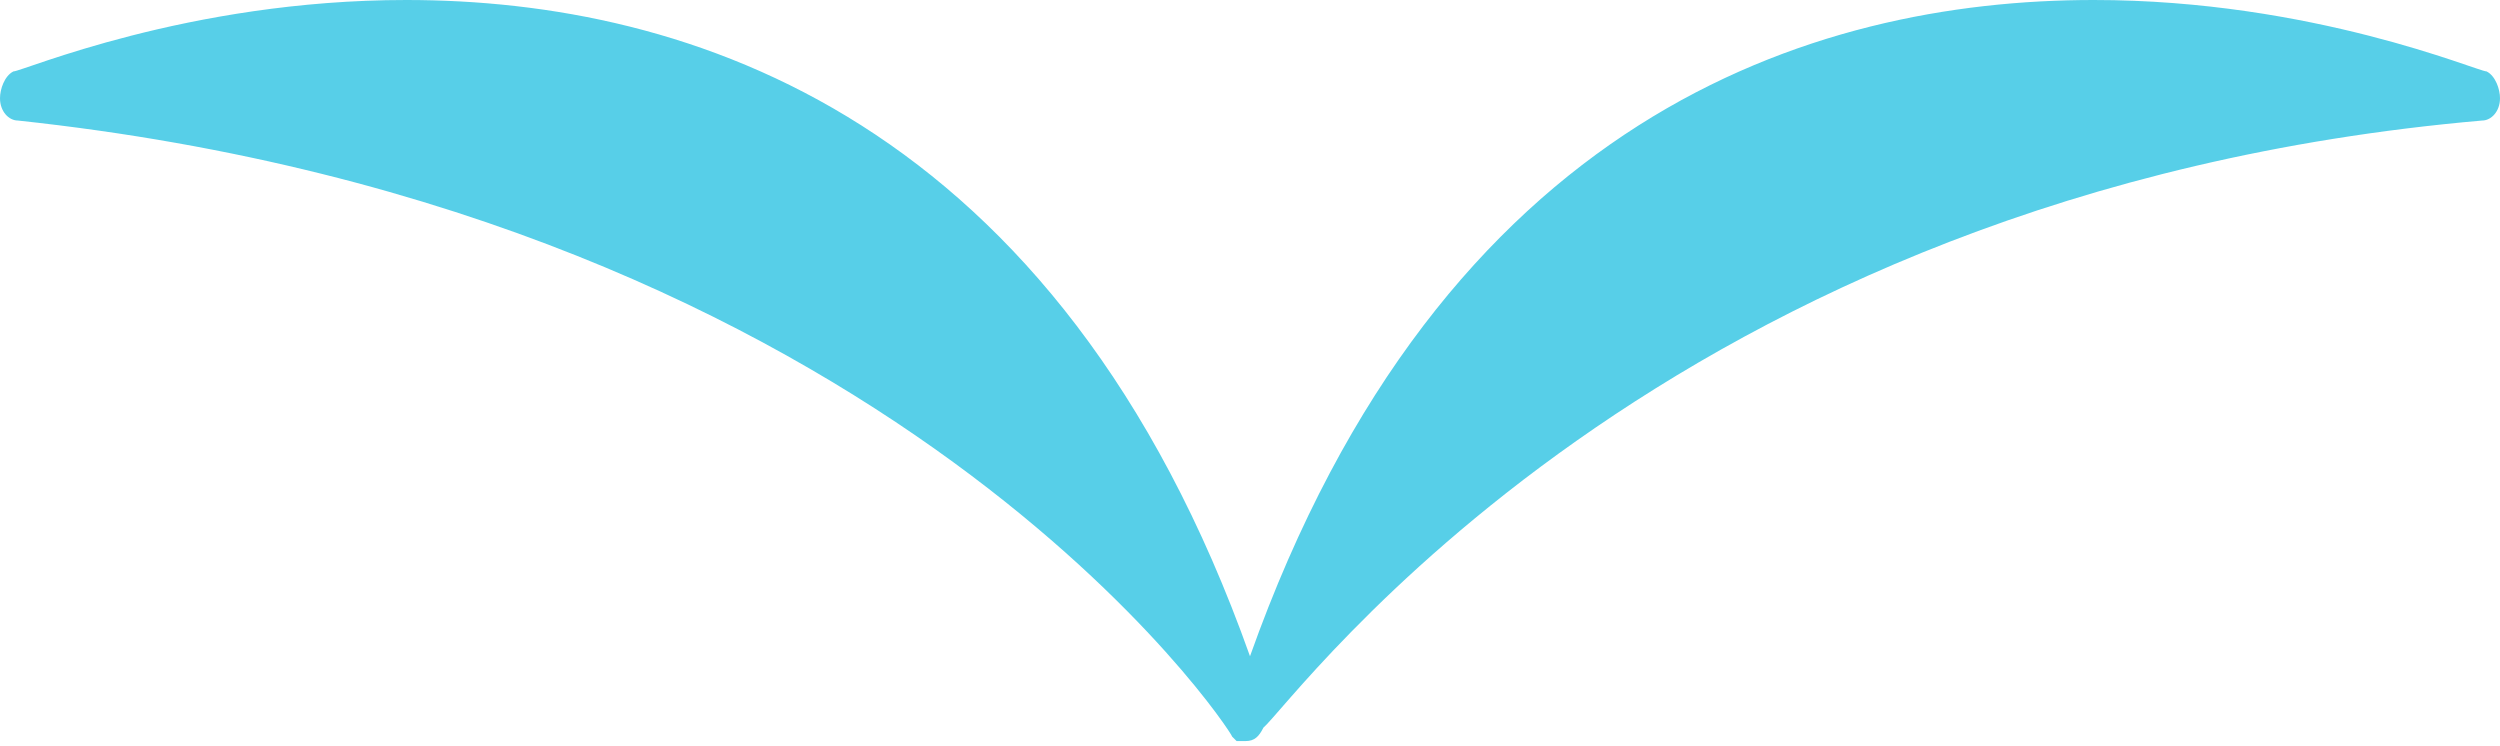   <svg xmlns="http://www.w3.org/2000/svg" x="0px" y="0px" viewBox="0 0 56 16.7" style="vertical-align: middle; max-width: 100%; width: 100%;" width="100%">
   <path d="M55.7,1.6C55.5,1.6,51.8,0,46.9,0C40.6,0,32.3,2.6,28,14.7C23.7,2.6,15.4,0,9.1,0C4.2,0,0.5,1.6,0.3,1.6  C0.1,1.7,0,2,0,2.2c0,0.3,0.2,0.5,0.4,0.5C20,4.8,27.6,16.4,27.6,16.5c0,0,0,0,0,0c0,0,0,0,0,0c0,0,0.1,0.1,0.1,0.1c0,0,0,0,0,0  c0,0,0,0,0,0c0,0,0,0,0.1,0c0,0,0,0,0,0c0,0,0.1,0,0.1,0c0,0,0,0,0,0c0,0,0,0,0,0l0,0c0,0,0,0,0,0c0.2,0,0.3-0.1,0.4-0.3  C29,15.7,37.2,4.3,55.6,2.7c0.2,0,0.4-0.2,0.4-0.5C56,2,55.9,1.7,55.7,1.6z" fill="rgba(12,186,221,0.69)">
   </path>
  </svg>
